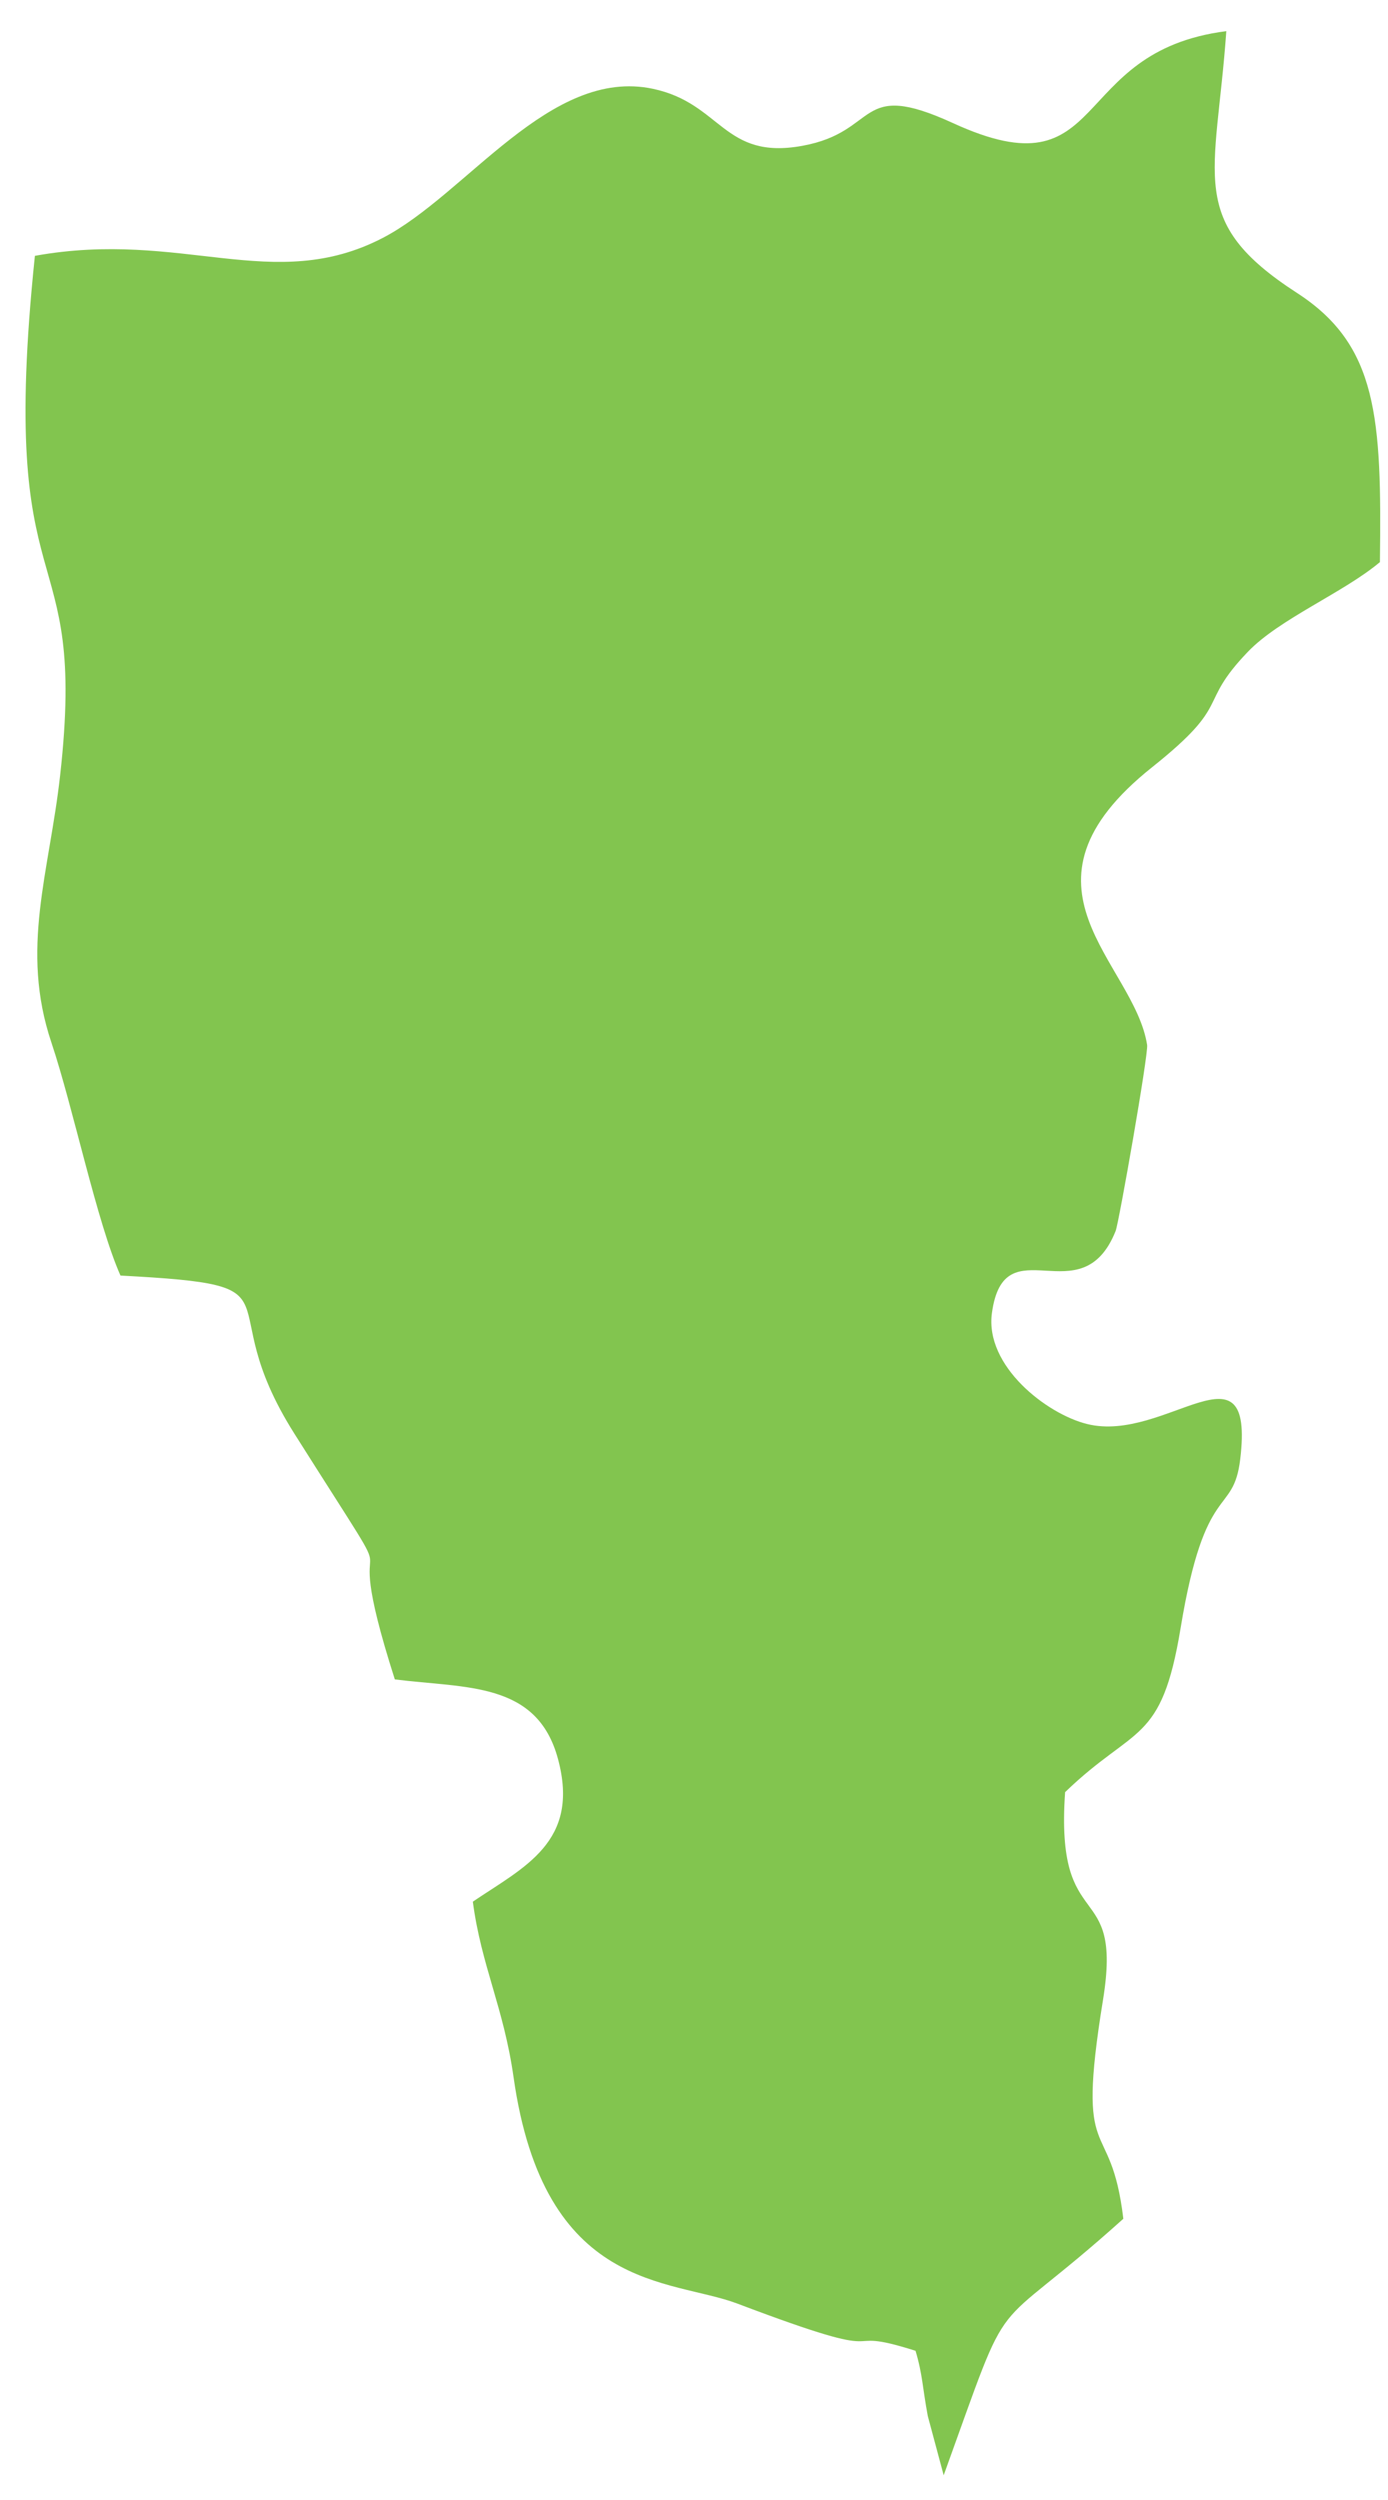 <?xml version="1.0" encoding="UTF-8"?> <svg xmlns="http://www.w3.org/2000/svg" width="35" height="63" viewBox="0 0 35 63" fill="none"><path fill-rule="evenodd" clip-rule="evenodd" d="M0.88 6.447C-0.076 15.629 2.221 13.27 1.516 19.542C1.242 21.992 0.504 23.91 1.296 26.272C1.842 27.899 2.444 30.808 3.038 32.144C7.82 32.399 5.212 32.632 7.423 36.128C10.755 41.399 8.339 37.265 9.956 42.321C11.754 42.549 13.545 42.37 14.071 44.328C14.633 46.421 13.216 47.047 11.923 47.922C12.135 49.532 12.701 50.588 12.95 52.345C13.719 57.767 16.909 57.414 18.594 58.051C22.899 59.681 20.913 58.552 23.086 59.24C23.264 59.834 23.262 60.171 23.395 60.883L23.796 62.377C25.614 57.353 24.793 59.089 28.326 55.913C28.006 53.212 27.11 54.719 27.814 50.394C28.321 47.273 26.6 48.844 26.858 45.162C28.619 43.462 29.285 43.971 29.77 41.03C30.388 37.272 31.098 38.237 31.274 36.77C31.646 33.663 29.397 36.374 27.415 35.886C26.39 35.633 24.831 34.422 25.012 33.091C25.319 30.83 27.265 33.188 28.132 31.021C28.214 30.815 28.962 26.559 28.926 26.333C28.599 24.238 25.267 22.347 29.053 19.333C31.112 17.692 30.157 17.789 31.467 16.425C32.265 15.593 33.88 14.935 34.796 14.165C34.843 10.519 34.742 8.697 32.702 7.38C29.905 5.57 30.661 4.485 30.923 0.785C26.891 1.3 28.006 4.923 24.035 3.104C21.576 1.976 22.199 3.319 20.229 3.675C18.238 4.037 18.197 2.604 16.464 2.238C13.868 1.686 11.763 4.902 9.649 5.997C6.89 7.425 4.594 5.777 0.88 6.447Z" fill="#82C54F"></path></svg> 
